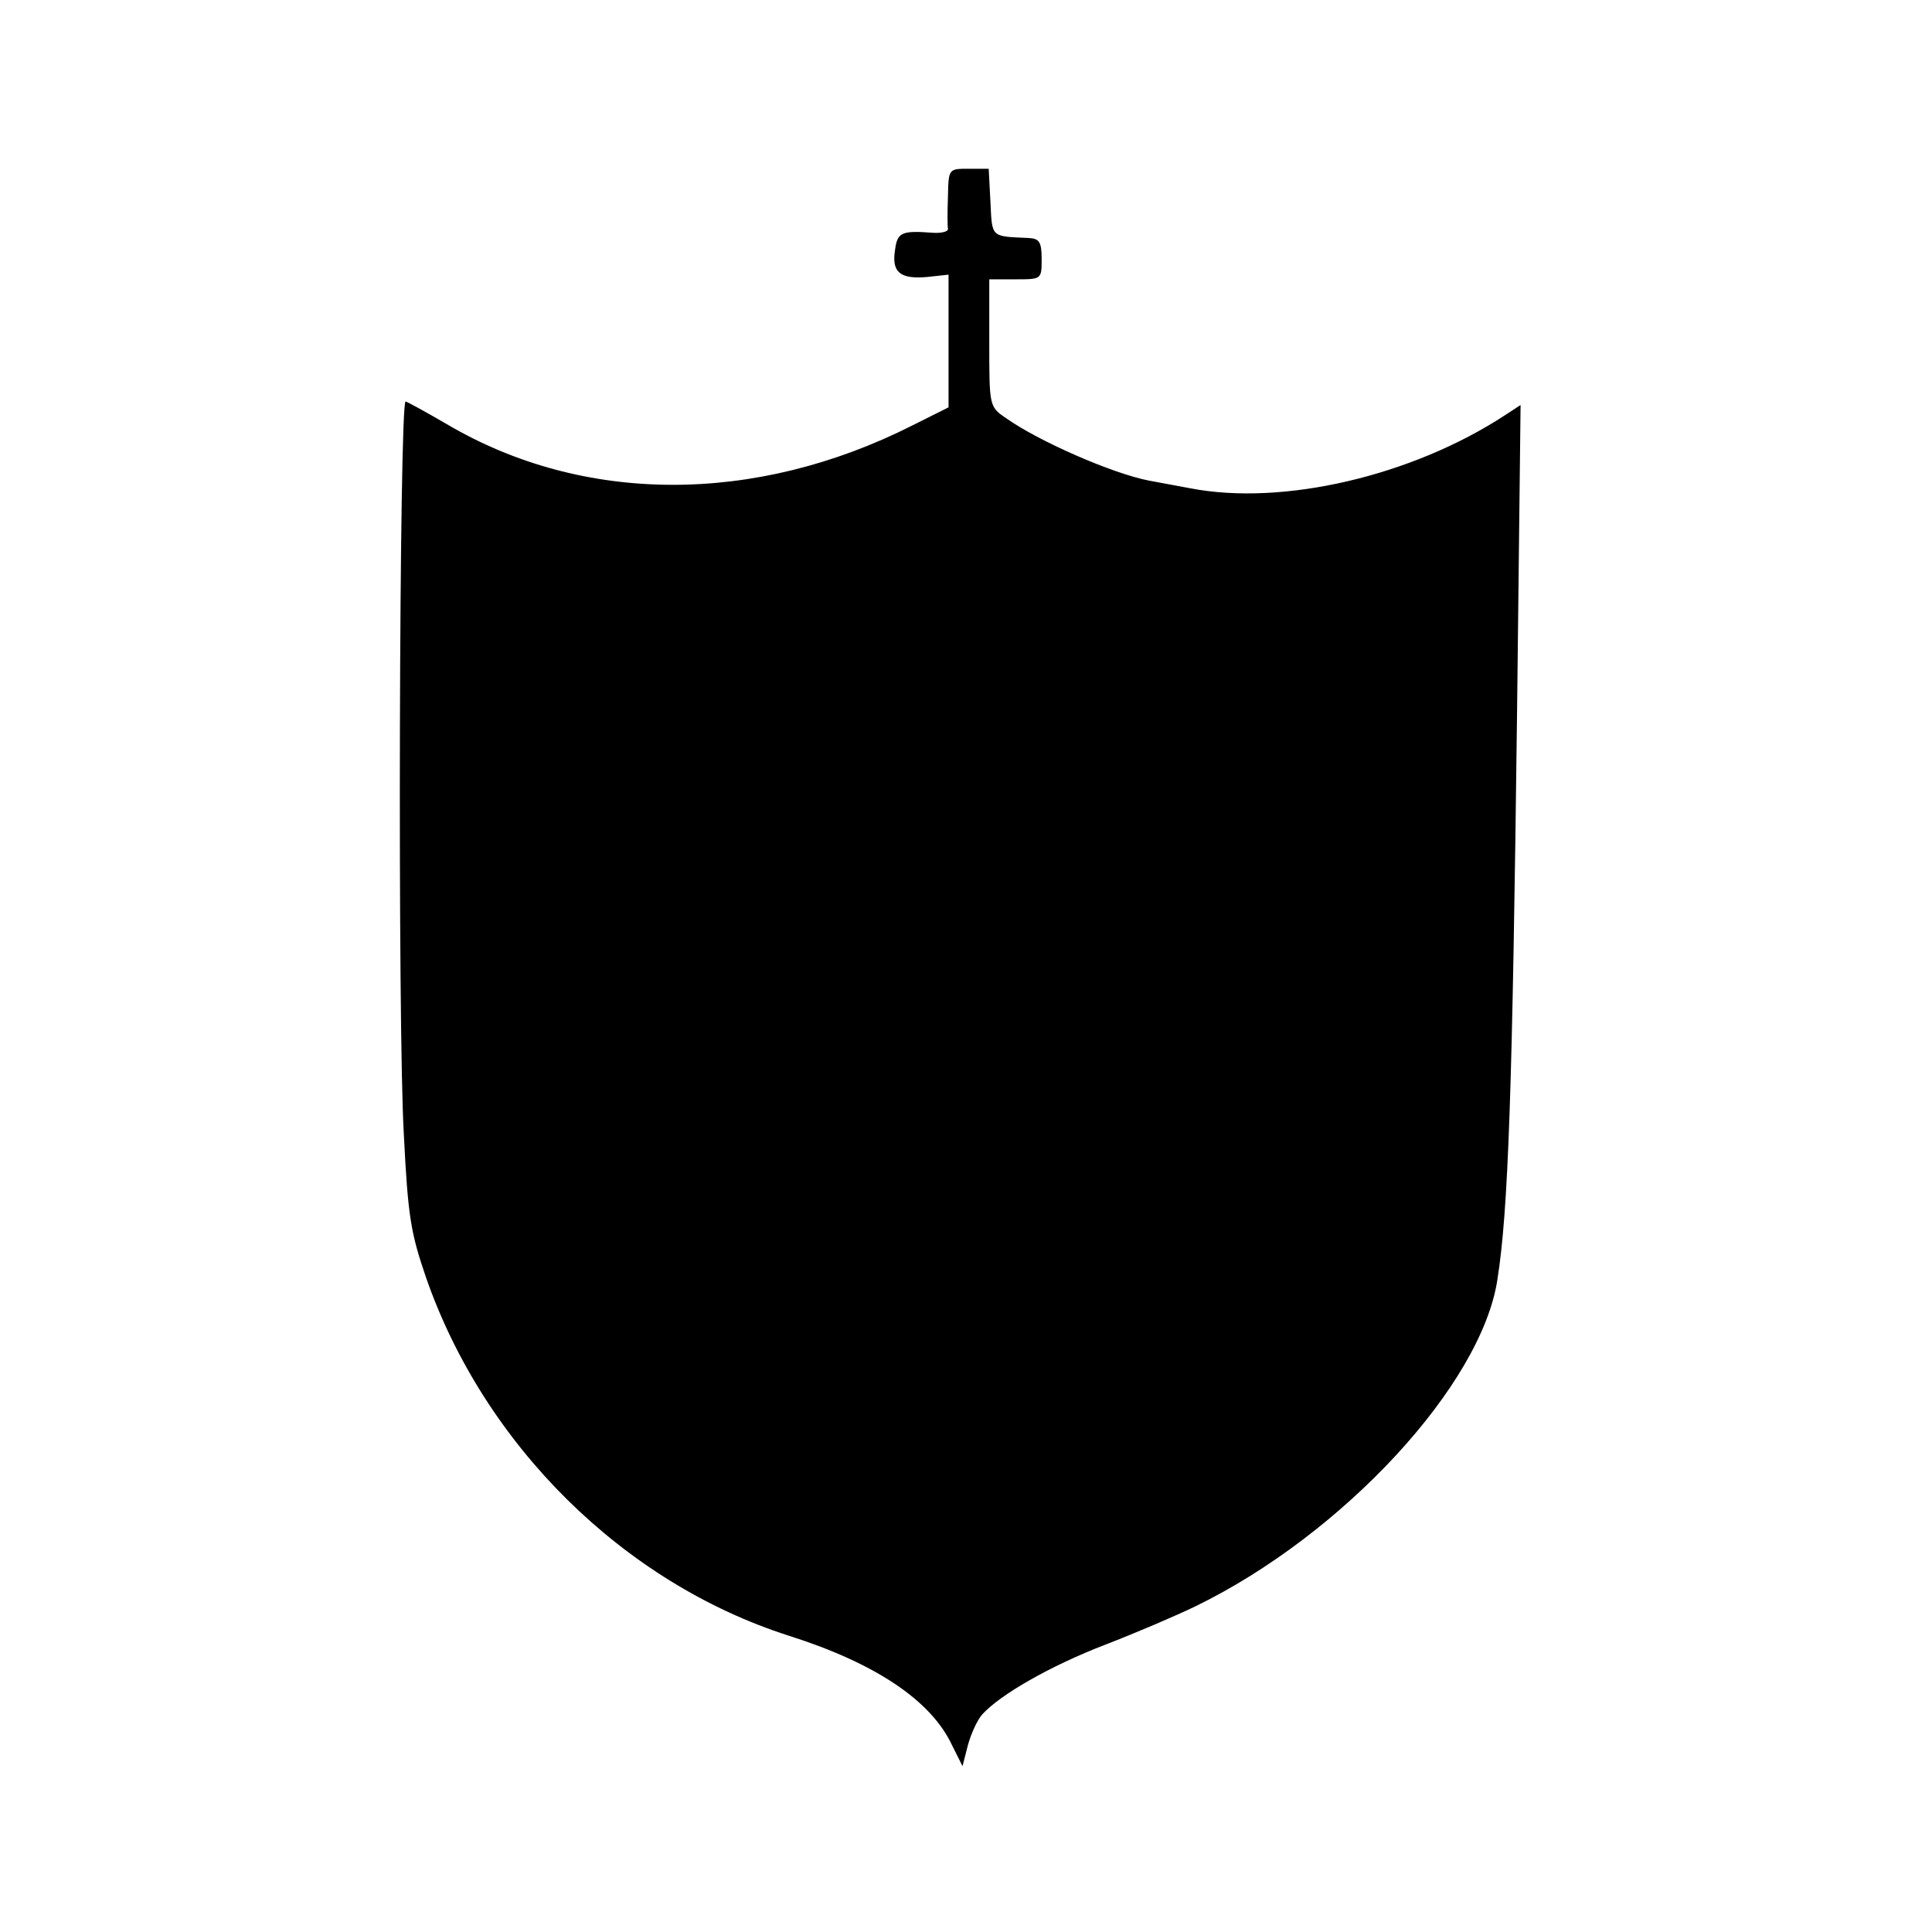 <?xml version="1.0" standalone="no"?>
<!DOCTYPE svg PUBLIC "-//W3C//DTD SVG 20010904//EN"
 "http://www.w3.org/TR/2001/REC-SVG-20010904/DTD/svg10.dtd">
<svg version="1.0" xmlns="http://www.w3.org/2000/svg"
 width="332pt" height="332pt" viewBox="0 0 332 332"
 preserveAspectRatio="xMidYMid meet">
<g transform="translate(0,332) scale(0.1,-0.1)"
fill="#000000" stroke="none">
<path d="M1629 2983 c-1 -27 -1 -52 0 -56 1 -5 -11 -8 -26 -7 -54 4 -61 1 -65
-30 -6 -38 9 -50 55 -46 l37 4 0 -114 0 -114 -62 -31 c-271 -137 -566 -136
-800 2 -36 21 -69 39 -71 39 -11 0 -14 -1074 -3 -1260 7 -141 12 -169 38 -245
100 -288 339 -525 624 -616 148 -47 244 -111 280 -188 l18 -36 9 35 c5 19 16
44 25 54 31 34 116 83 212 120 52 20 122 50 155 66 254 124 490 380 518 560
19 119 26 324 34 979 l6 525 -26 -17 c-160 -105 -383 -157 -542 -126 -27 5
-59 11 -70 13 -63 12 -191 68 -247 108 -28 19 -28 21 -28 129 l0 109 45 0 c45
0 45 0 45 35 0 29 -4 35 -22 36 -66 3 -63 0 -66 62 l-3 57 -34 0 c-35 0 -35 0
-36 -47z"/>
</g>
</svg>
